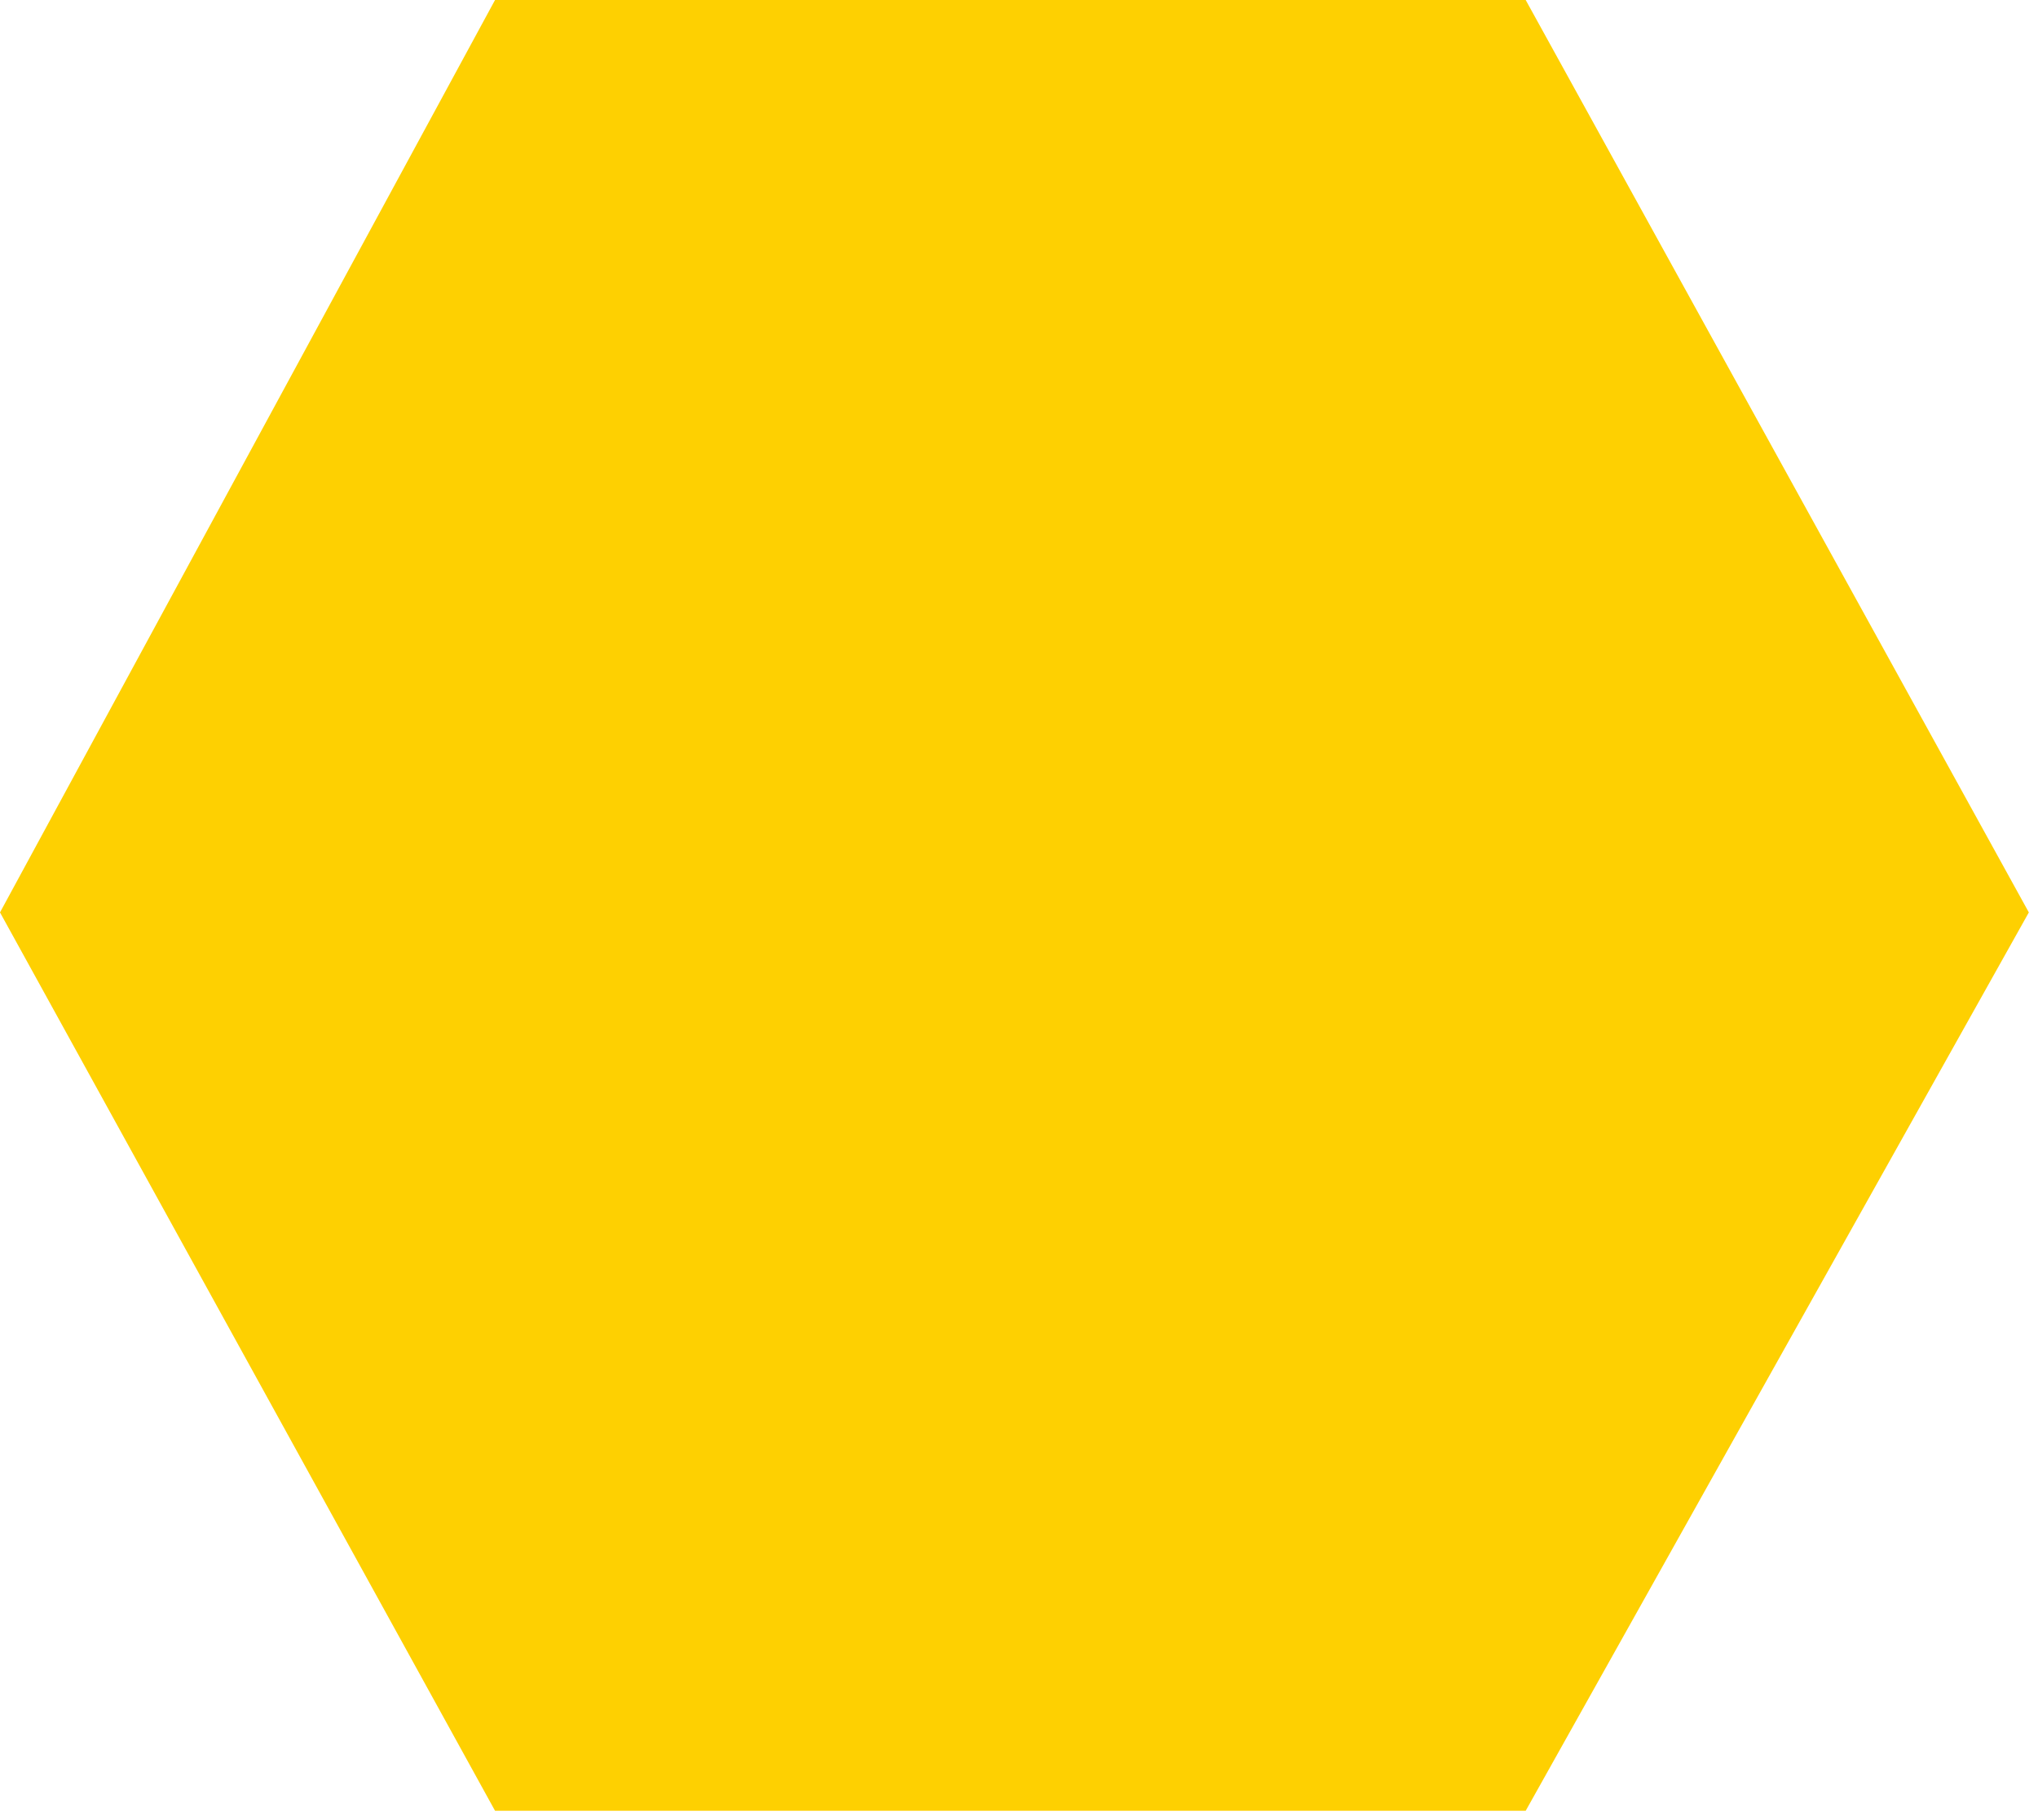 <?xml version="1.0" encoding="utf-8"?>
<svg xmlns="http://www.w3.org/2000/svg" fill="none" height="100%" overflow="visible" preserveAspectRatio="none" style="display: block;" viewBox="0 0 103 92" width="100%">
<path d="M0 46.122L25.019 91.533H77.108L102.537 46.122L77.108 0H25.019L0 46.122Z" fill="#FED001" id="Vector 83"/>
</svg>